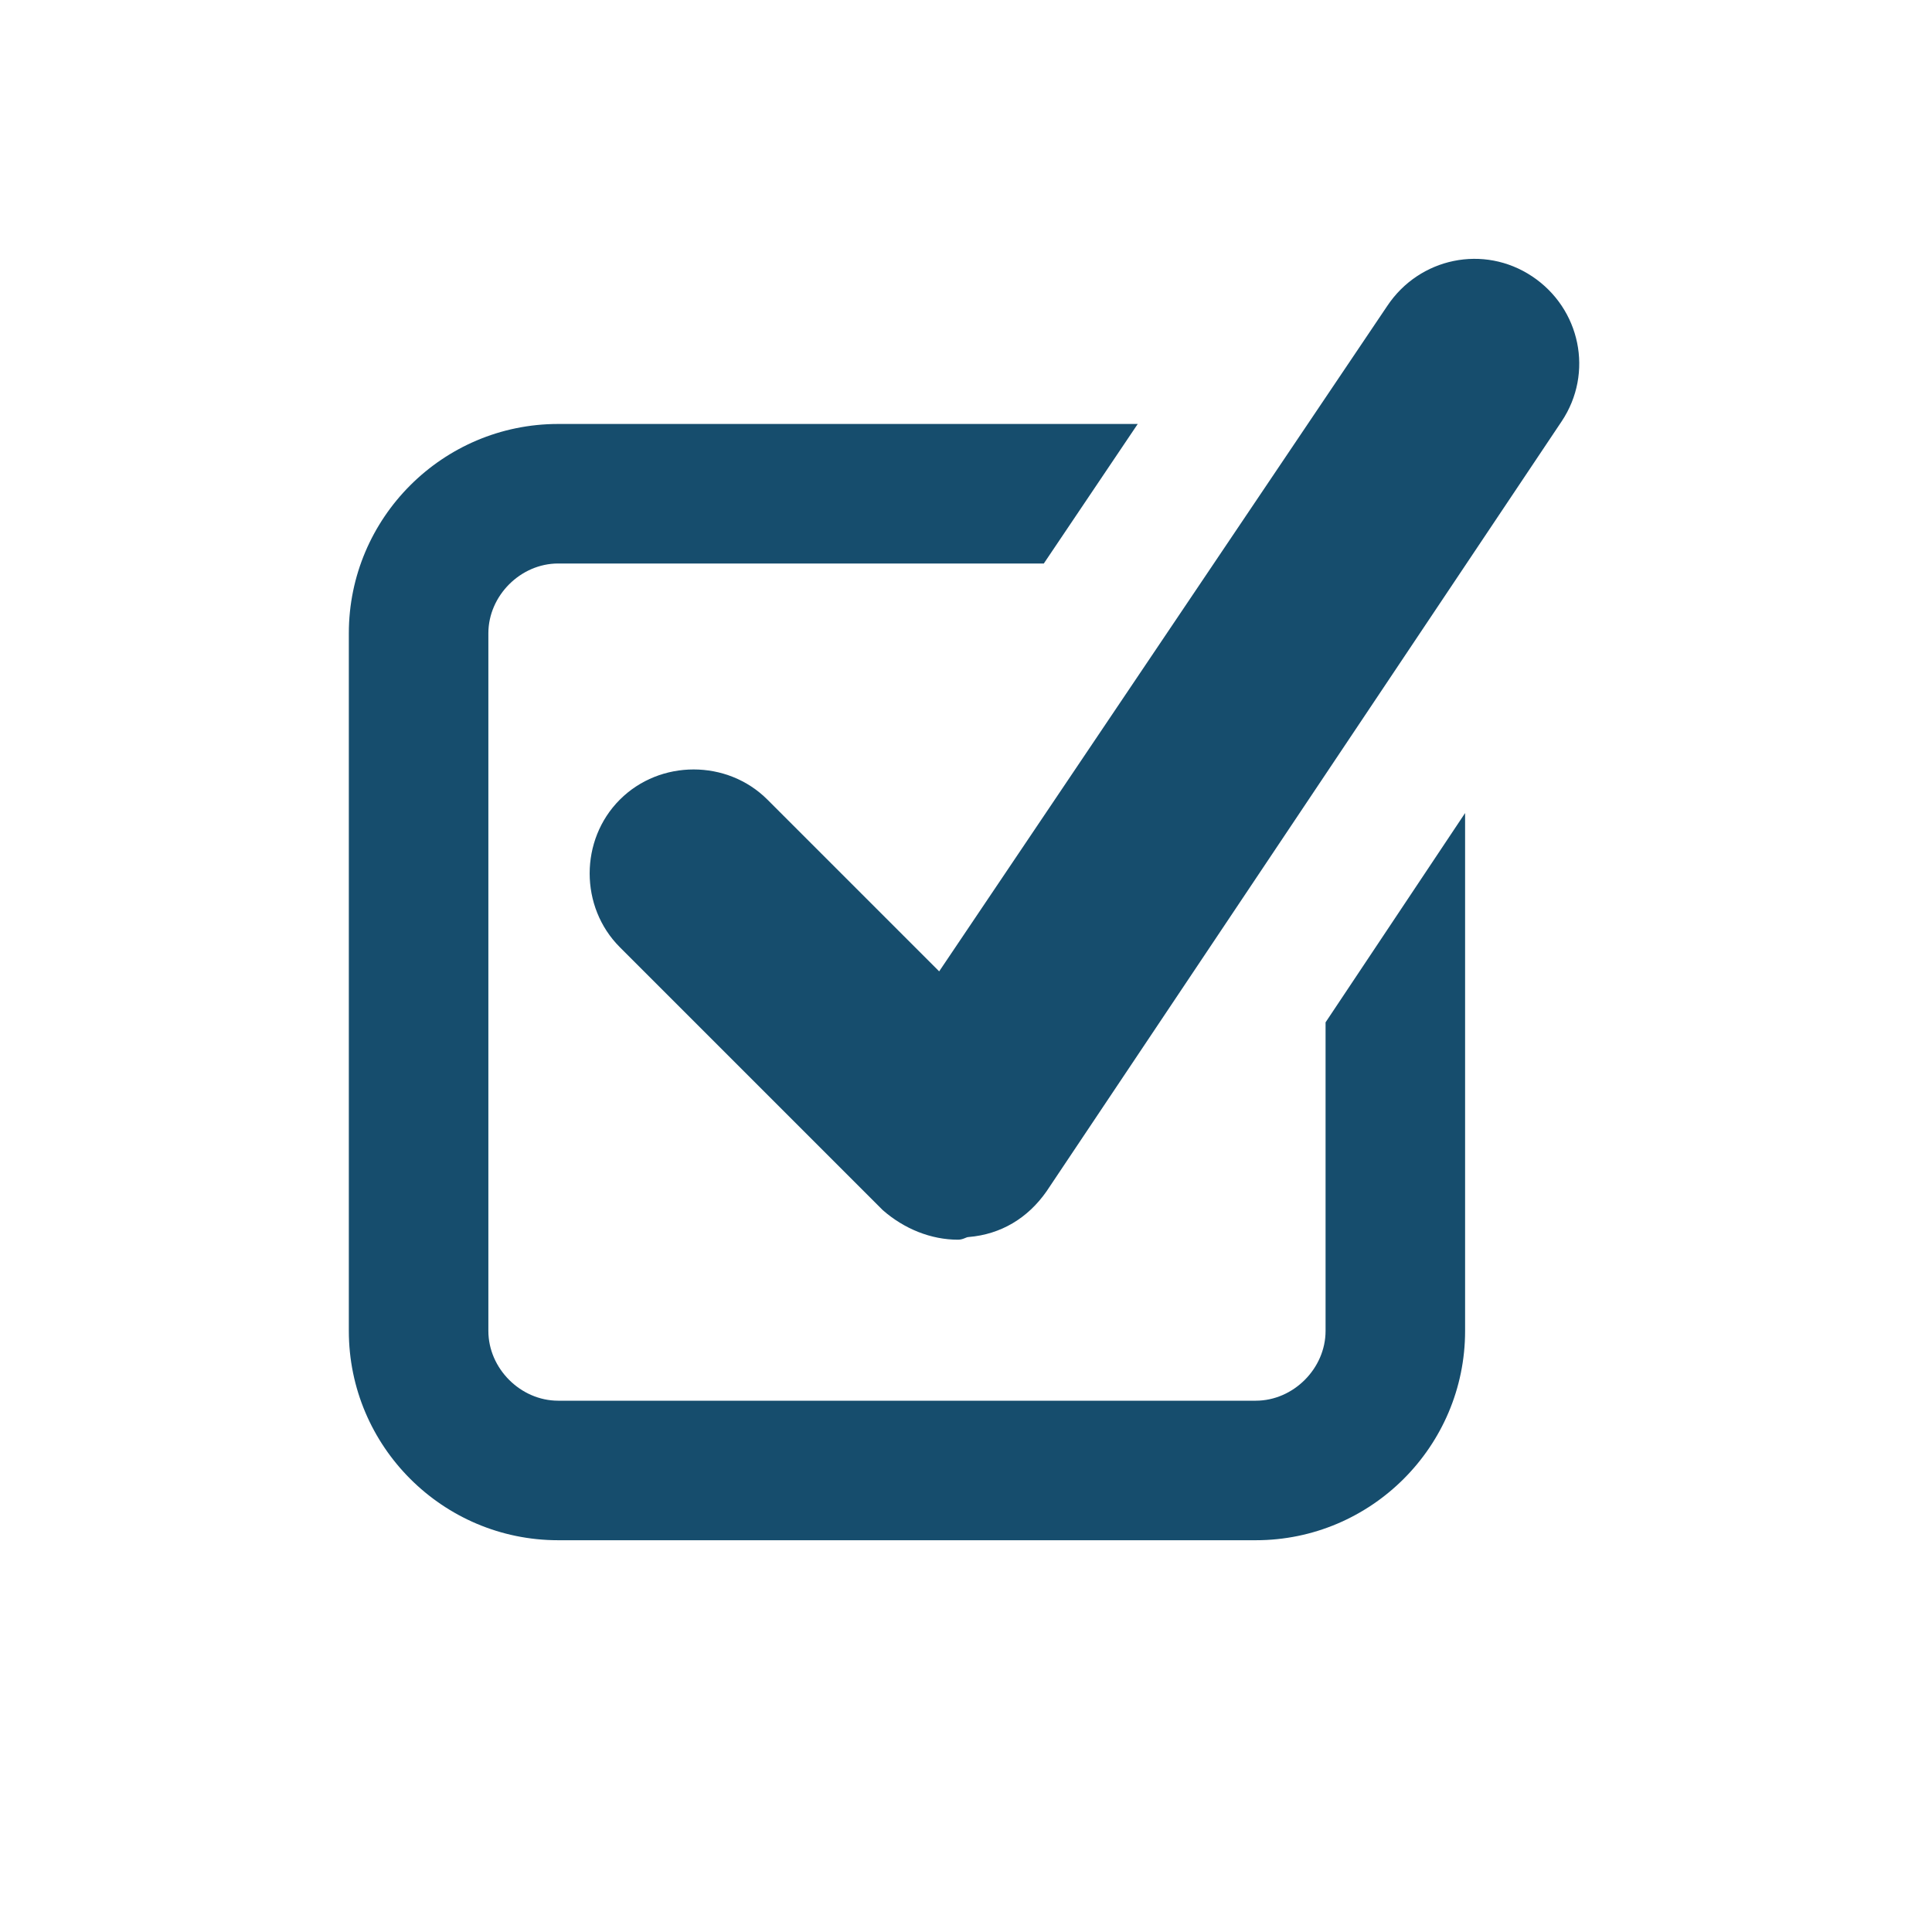 <?xml version="1.0" encoding="UTF-8"?> <!-- Generator: Adobe Illustrator 22.1.0, SVG Export Plug-In . SVG Version: 6.00 Build 0) --> <svg xmlns="http://www.w3.org/2000/svg" xmlns:xlink="http://www.w3.org/1999/xlink" id="Layer_1" x="0px" y="0px" viewBox="0 0 72 72" style="enable-background:new 0 0 72 72;" xml:space="preserve"> <style type="text/css"> .st0{fill:#164d6d;} </style> <g> <path class="st0" d="M35.7,46.2c-1,0-2-0.4-2.8-1.1l-9.8-9.8c-1.5-1.5-1.5-4,0-5.5c1.5-1.5,4-1.5,5.5,0l6.4,6.4l16.7-24.8 c1.2-1.8,3.6-2.3,5.4-1.1c1.8,1.2,2.3,3.6,1.1,5.4L39,44.4c-0.7,1-1.7,1.6-2.9,1.7C36,46.1,35.9,46.2,35.7,46.2"></path> <path class="st0" d="M49.4,38.1v11.5c0,1.4-1.2,2.6-2.6,2.6h-26c-1.4,0-2.6-1.2-2.6-2.6v-26c0-1.4,1.2-2.6,2.6-2.6h18.1l3.5-5.2 H20.8c-4.3,0-7.8,3.5-7.8,7.8v26c0,4.3,3.5,7.8,7.8,7.8h26c4.3,0,7.8-3.5,7.8-7.8V30.3L49.4,38.1z"></path> </g> </svg> 